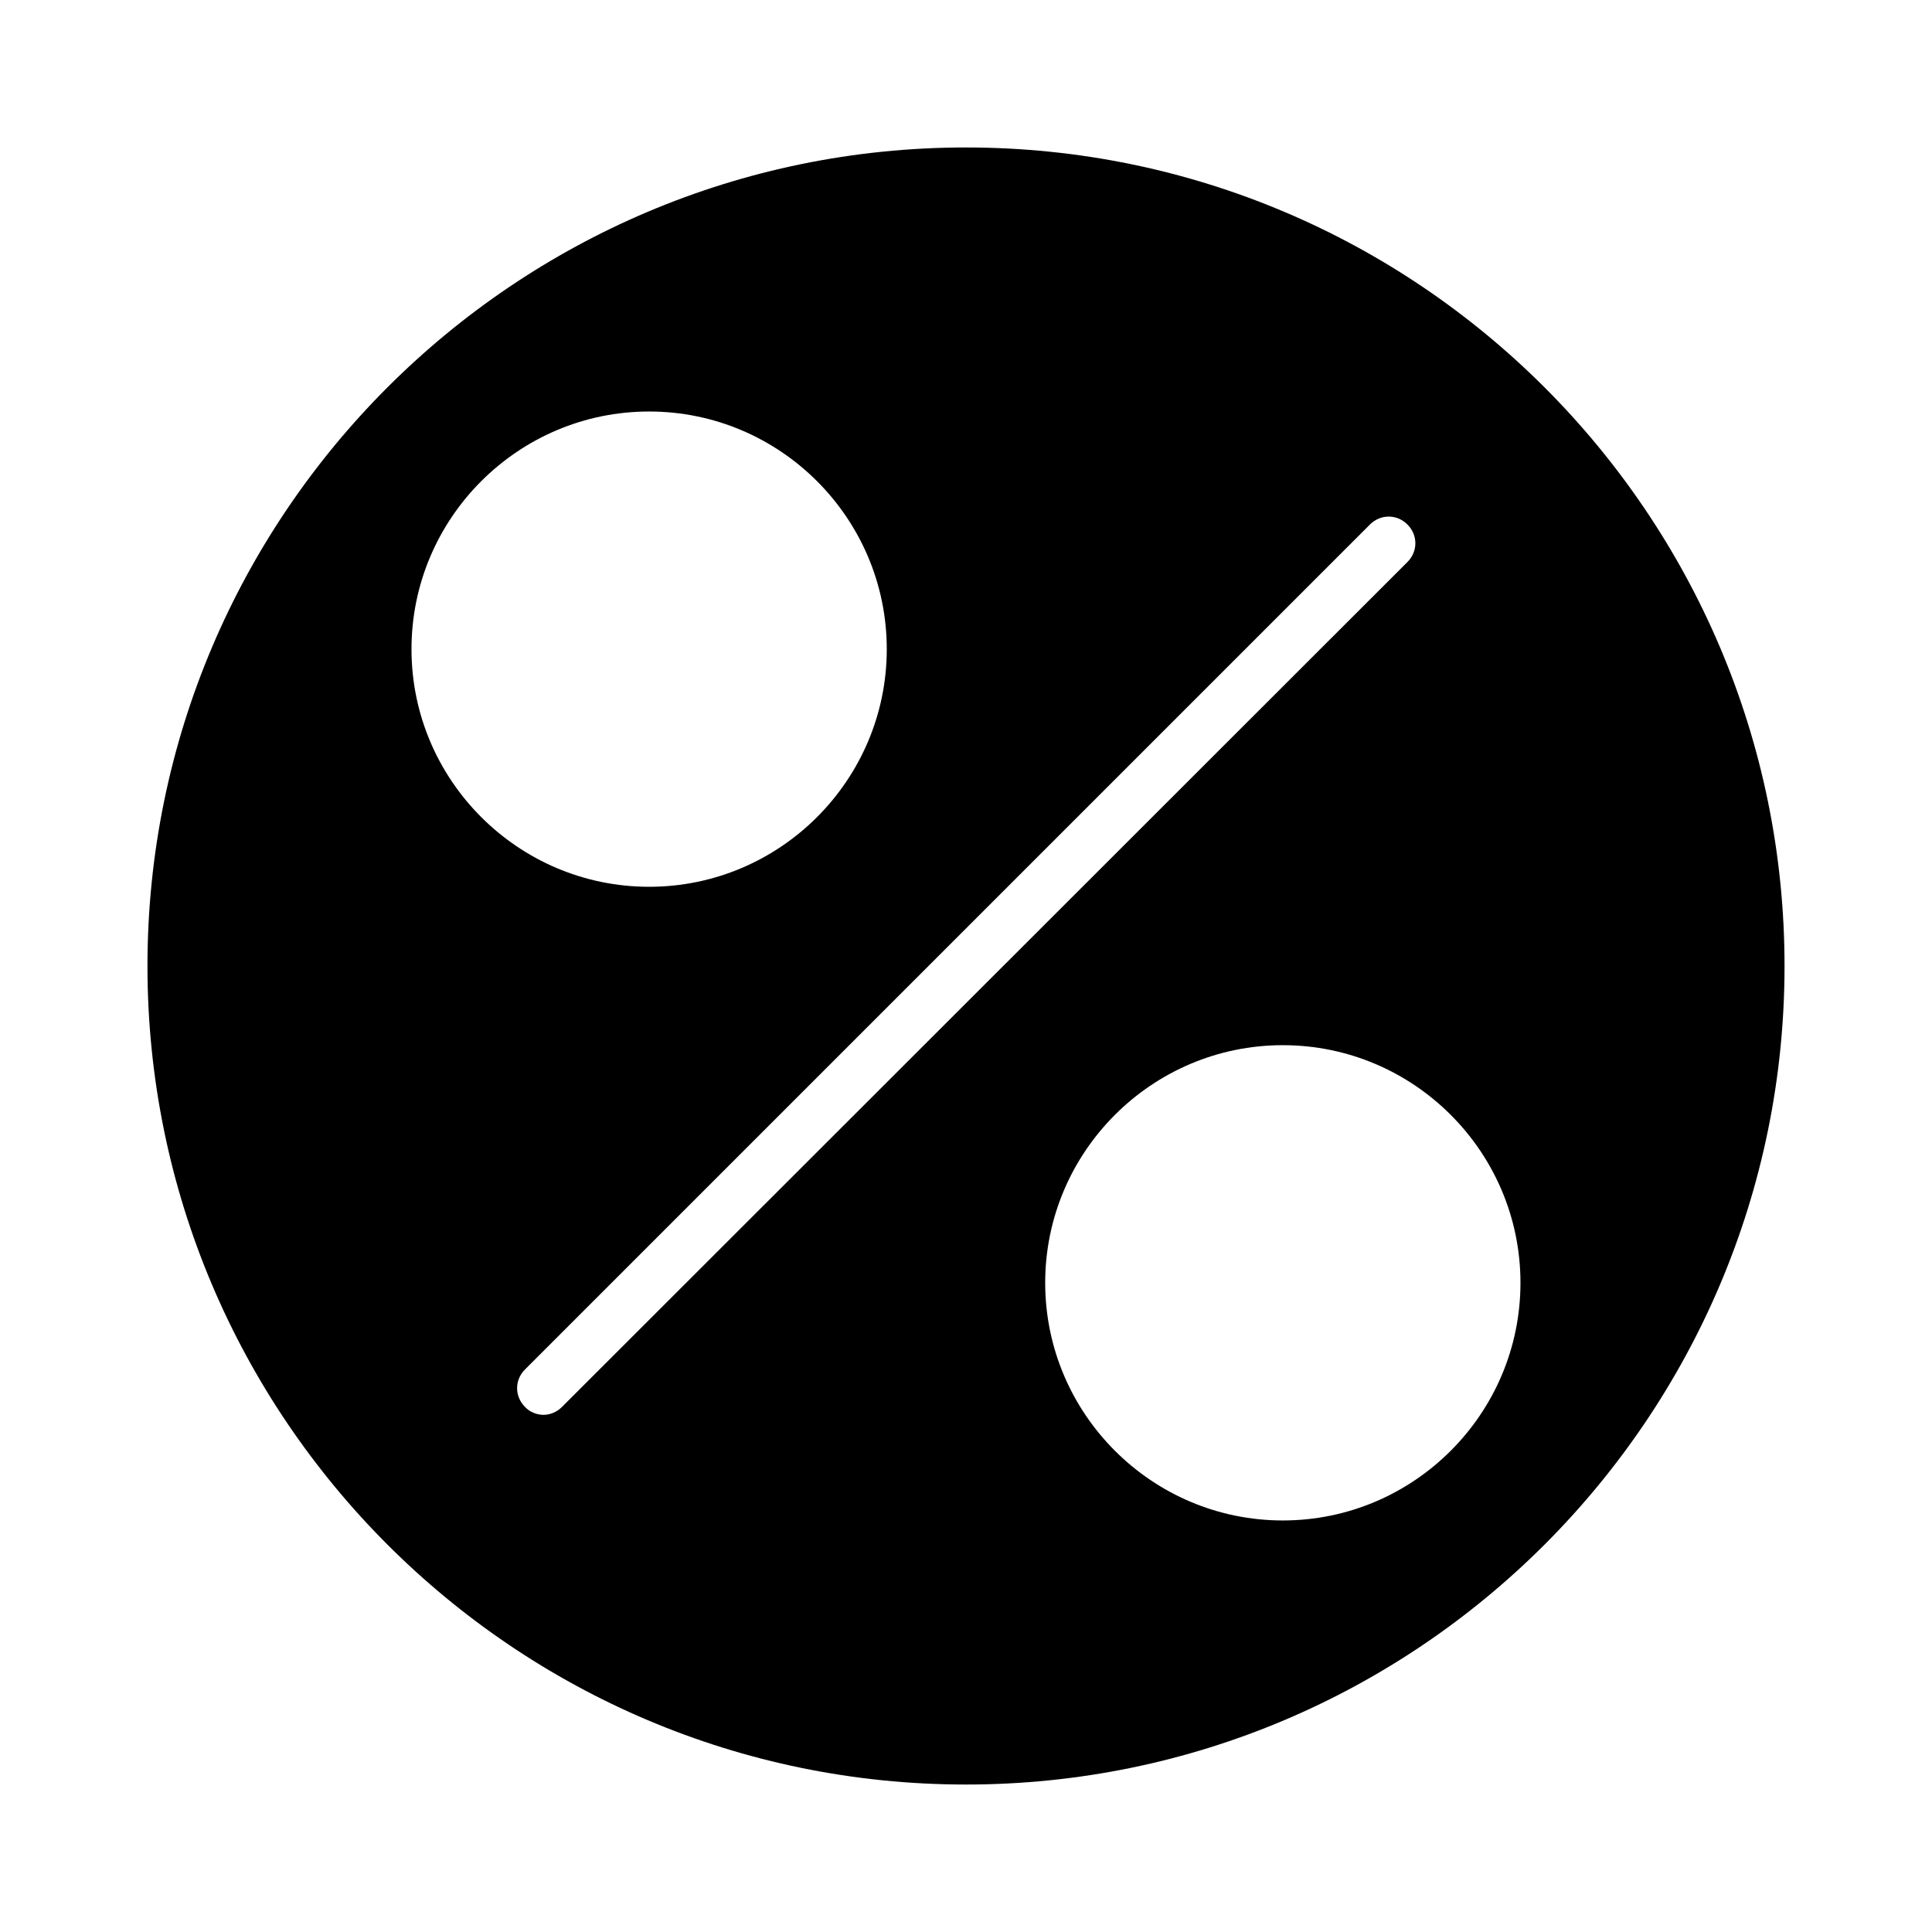 <?xml version="1.0" encoding="UTF-8"?>
<!-- Uploaded to: SVG Repo, www.svgrepo.com, Generator: SVG Repo Mixer Tools -->
<svg fill="#000000" width="800px" height="800px" version="1.1" viewBox="144 144 512 512" xmlns="http://www.w3.org/2000/svg">
 <path d="m400 183.08c-119.66 0-216.92 97.262-216.92 216.92 0 119.65 97.262 216.92 216.92 216.92 119.65 0 216.92-97.266 216.92-216.92 0-119.66-97.266-216.92-216.92-216.92zm-146.95 132.95c0-34.707 28.27-62.977 62.977-62.977s62.977 28.27 62.977 62.977-28.27 62.977-62.977 62.977-62.977-28.27-62.977-62.977zm39.883 200.82c-1.398 1.398-3.219 2.098-4.898 2.098-1.68 0-3.637-0.699-4.898-2.098-2.801-2.801-2.801-7.137 0-9.938l223.91-223.91c2.801-2.801 7.137-2.801 9.938 0 2.801 2.801 2.801 7.137 0 9.938zm191.03 30.086c-34.707 0-62.977-28.27-62.977-62.977 0-34.707 28.27-62.977 62.977-62.977 34.707 0 62.977 28.27 62.977 62.977 0 34.707-28.27 62.977-62.977 62.977z"/>
</svg>